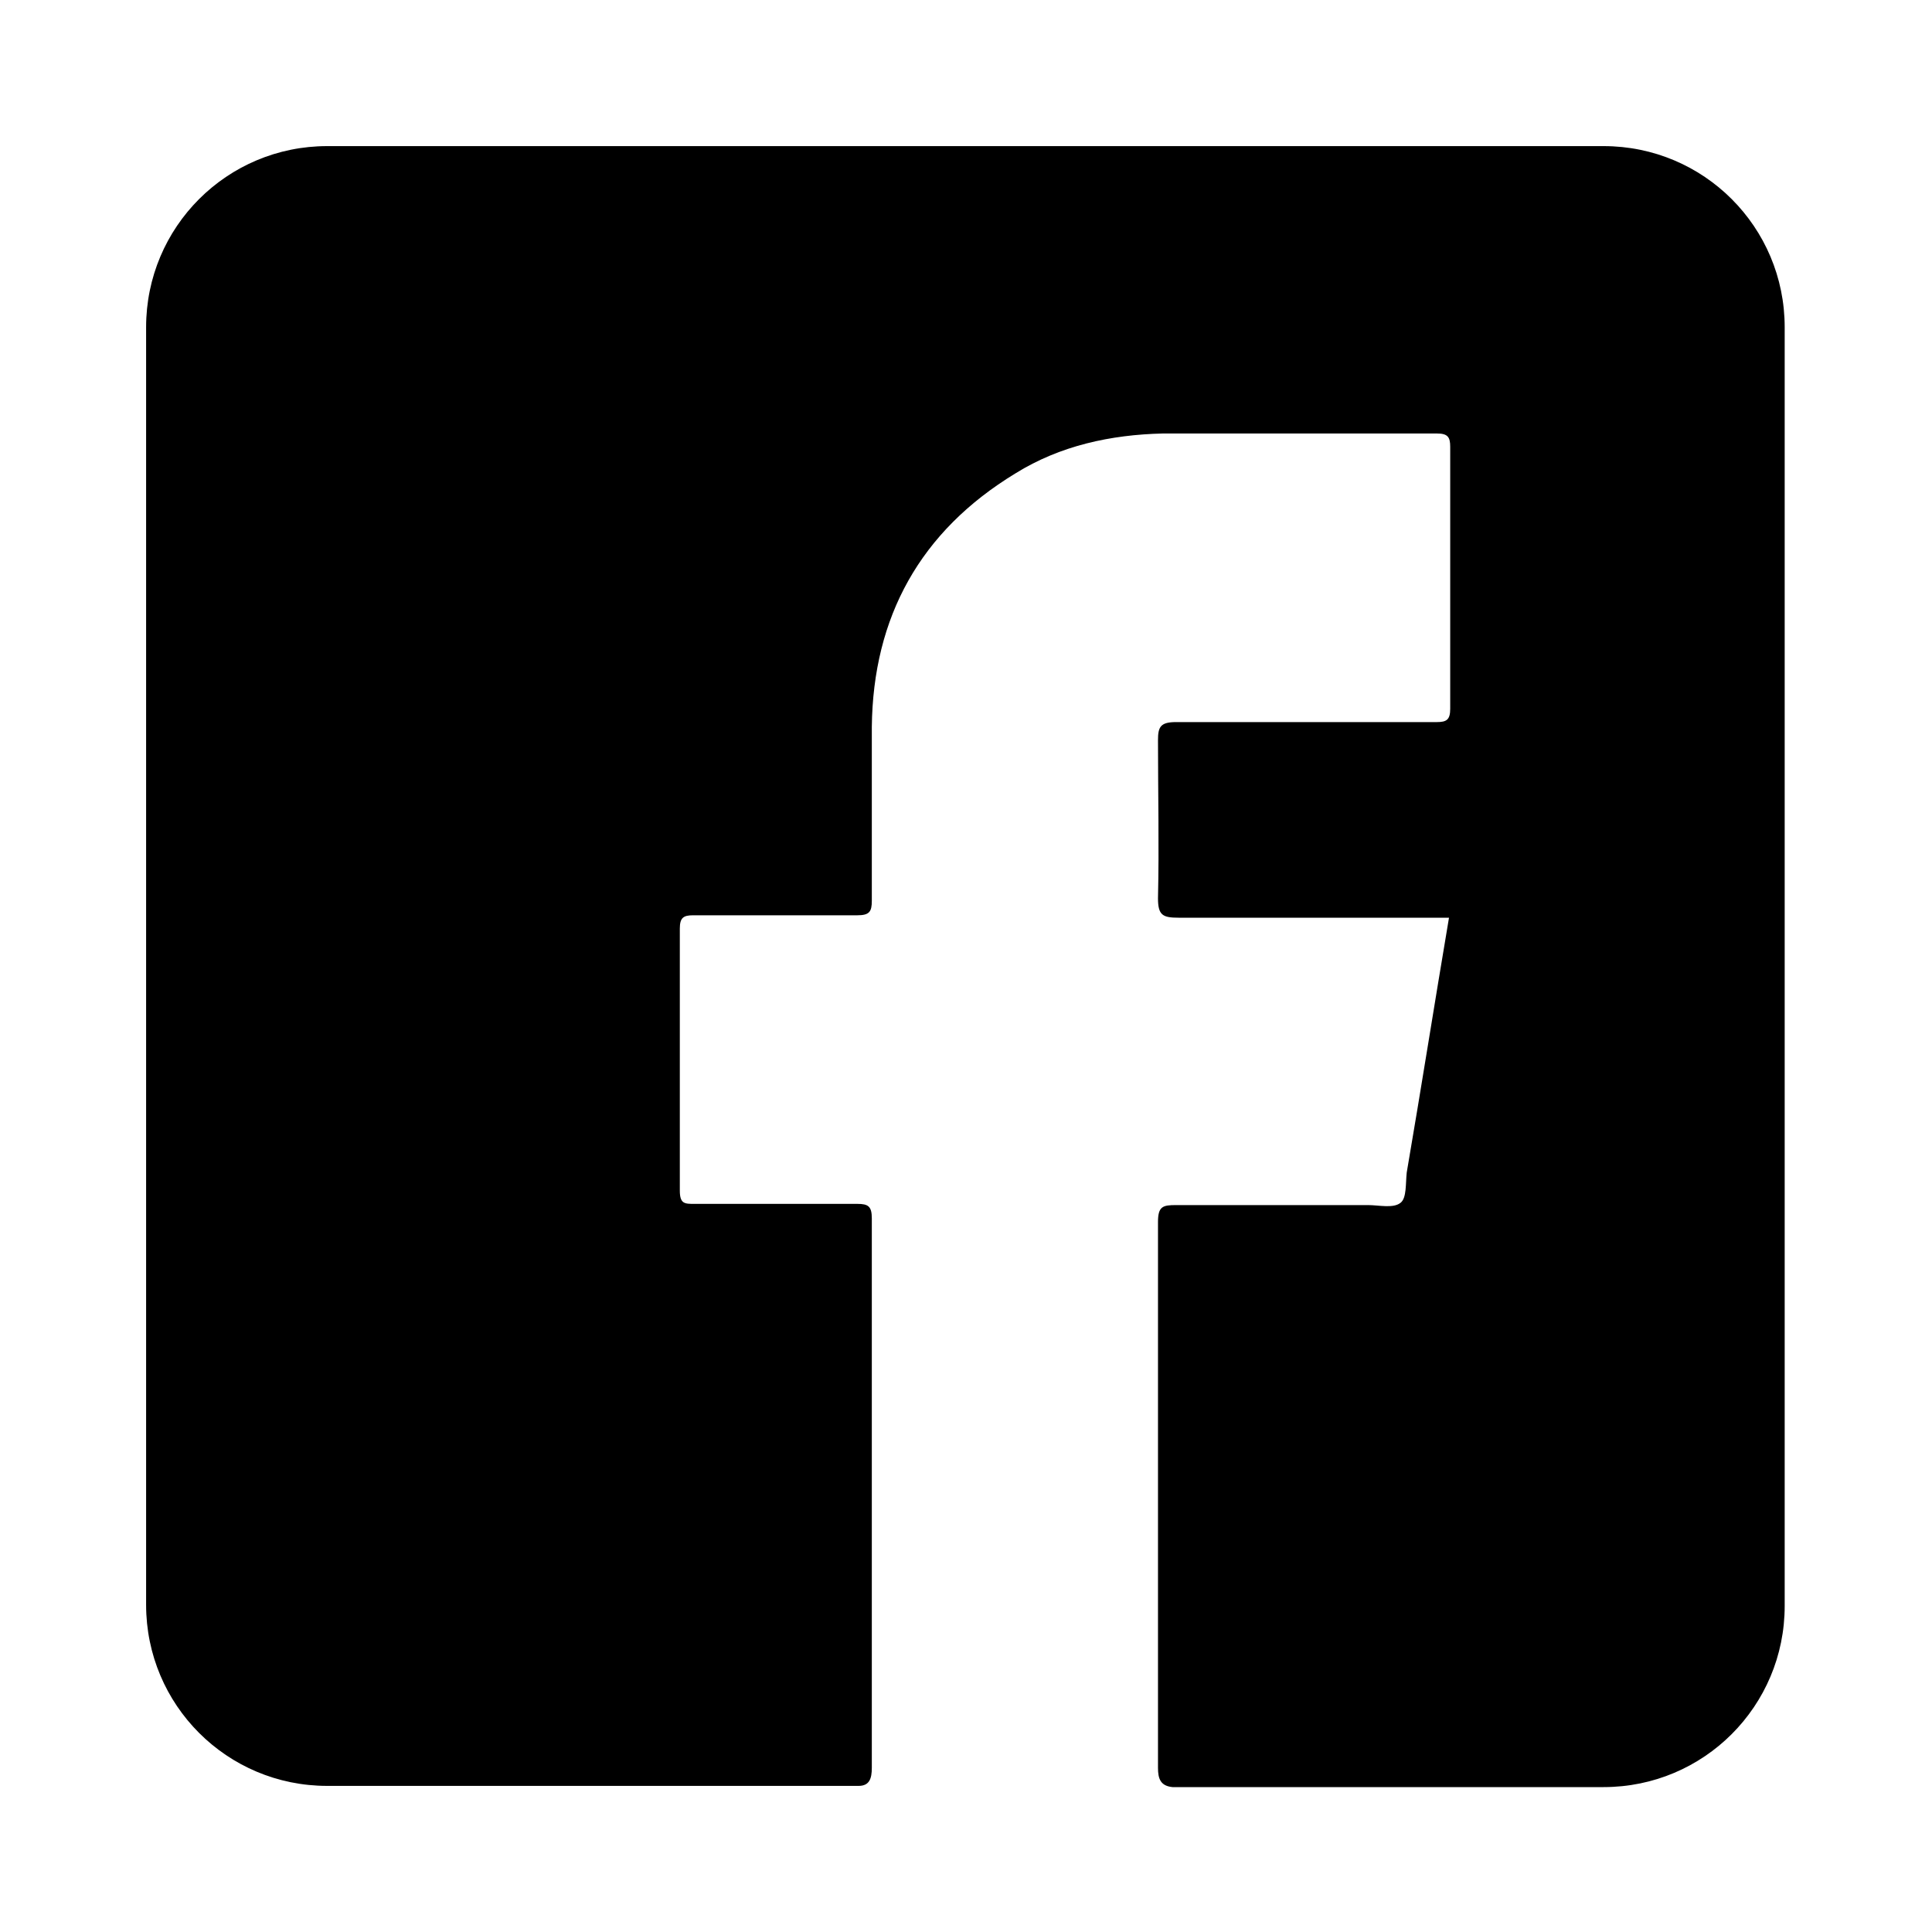 <?xml version="1.0" encoding="UTF-8"?>
<svg id="Layer_1" data-name="Layer 1" xmlns="http://www.w3.org/2000/svg" viewBox="0 0 16 16">
  <defs>
    <style>
      .cls-1 {
        fill: #000;
        stroke-width: 0px;
      }
    </style>
  </defs>
  <path class="cls-1" d="M13.29,1.21H2.71c-.83,0-1.5.67-1.5,1.5v10.58c0,.83.67,1.5,1.5,1.5h4.19s.09,0,.21,0c.09,0,.11-.06.11-.15,0-1.52,0-3.03,0-4.55,0-.1-.03-.12-.12-.12-.45,0-.9,0-1.35,0-.08,0-.12,0-.12-.11,0-.72,0-1.45,0-2.17,0-.09.03-.11.11-.11.45,0,.91,0,1.36,0,.1,0,.12-.03.12-.12,0-.48,0-.96,0-1.44.01-.91.4-1.62,1.19-2.1.37-.23.79-.32,1.22-.33.76,0,1.52,0,2.27,0,.09,0,.11.03.11.11,0,.72,0,1.45,0,2.17,0,.09-.03.11-.11.11-.72,0-1.44,0-2.16,0-.13,0-.15.04-.15.15,0,.44.01.87,0,1.31,0,.14.04.16.17.16.7,0,1.39,0,2.09,0h.15c-.12.71-.23,1.41-.35,2.11-.01.09,0,.21-.05.25-.06.05-.18.02-.27.02-.53,0-1.06,0-1.59,0-.11,0-.15.01-.15.14,0,1.51,0,3.02,0,4.52,0,.09.02.15.12.16.05,0,.08,0,.1,0h3.47c.83,0,1.5-.67,1.5-1.5V2.71c0-.83-.67-1.5-1.5-1.5Z"/>
</svg>